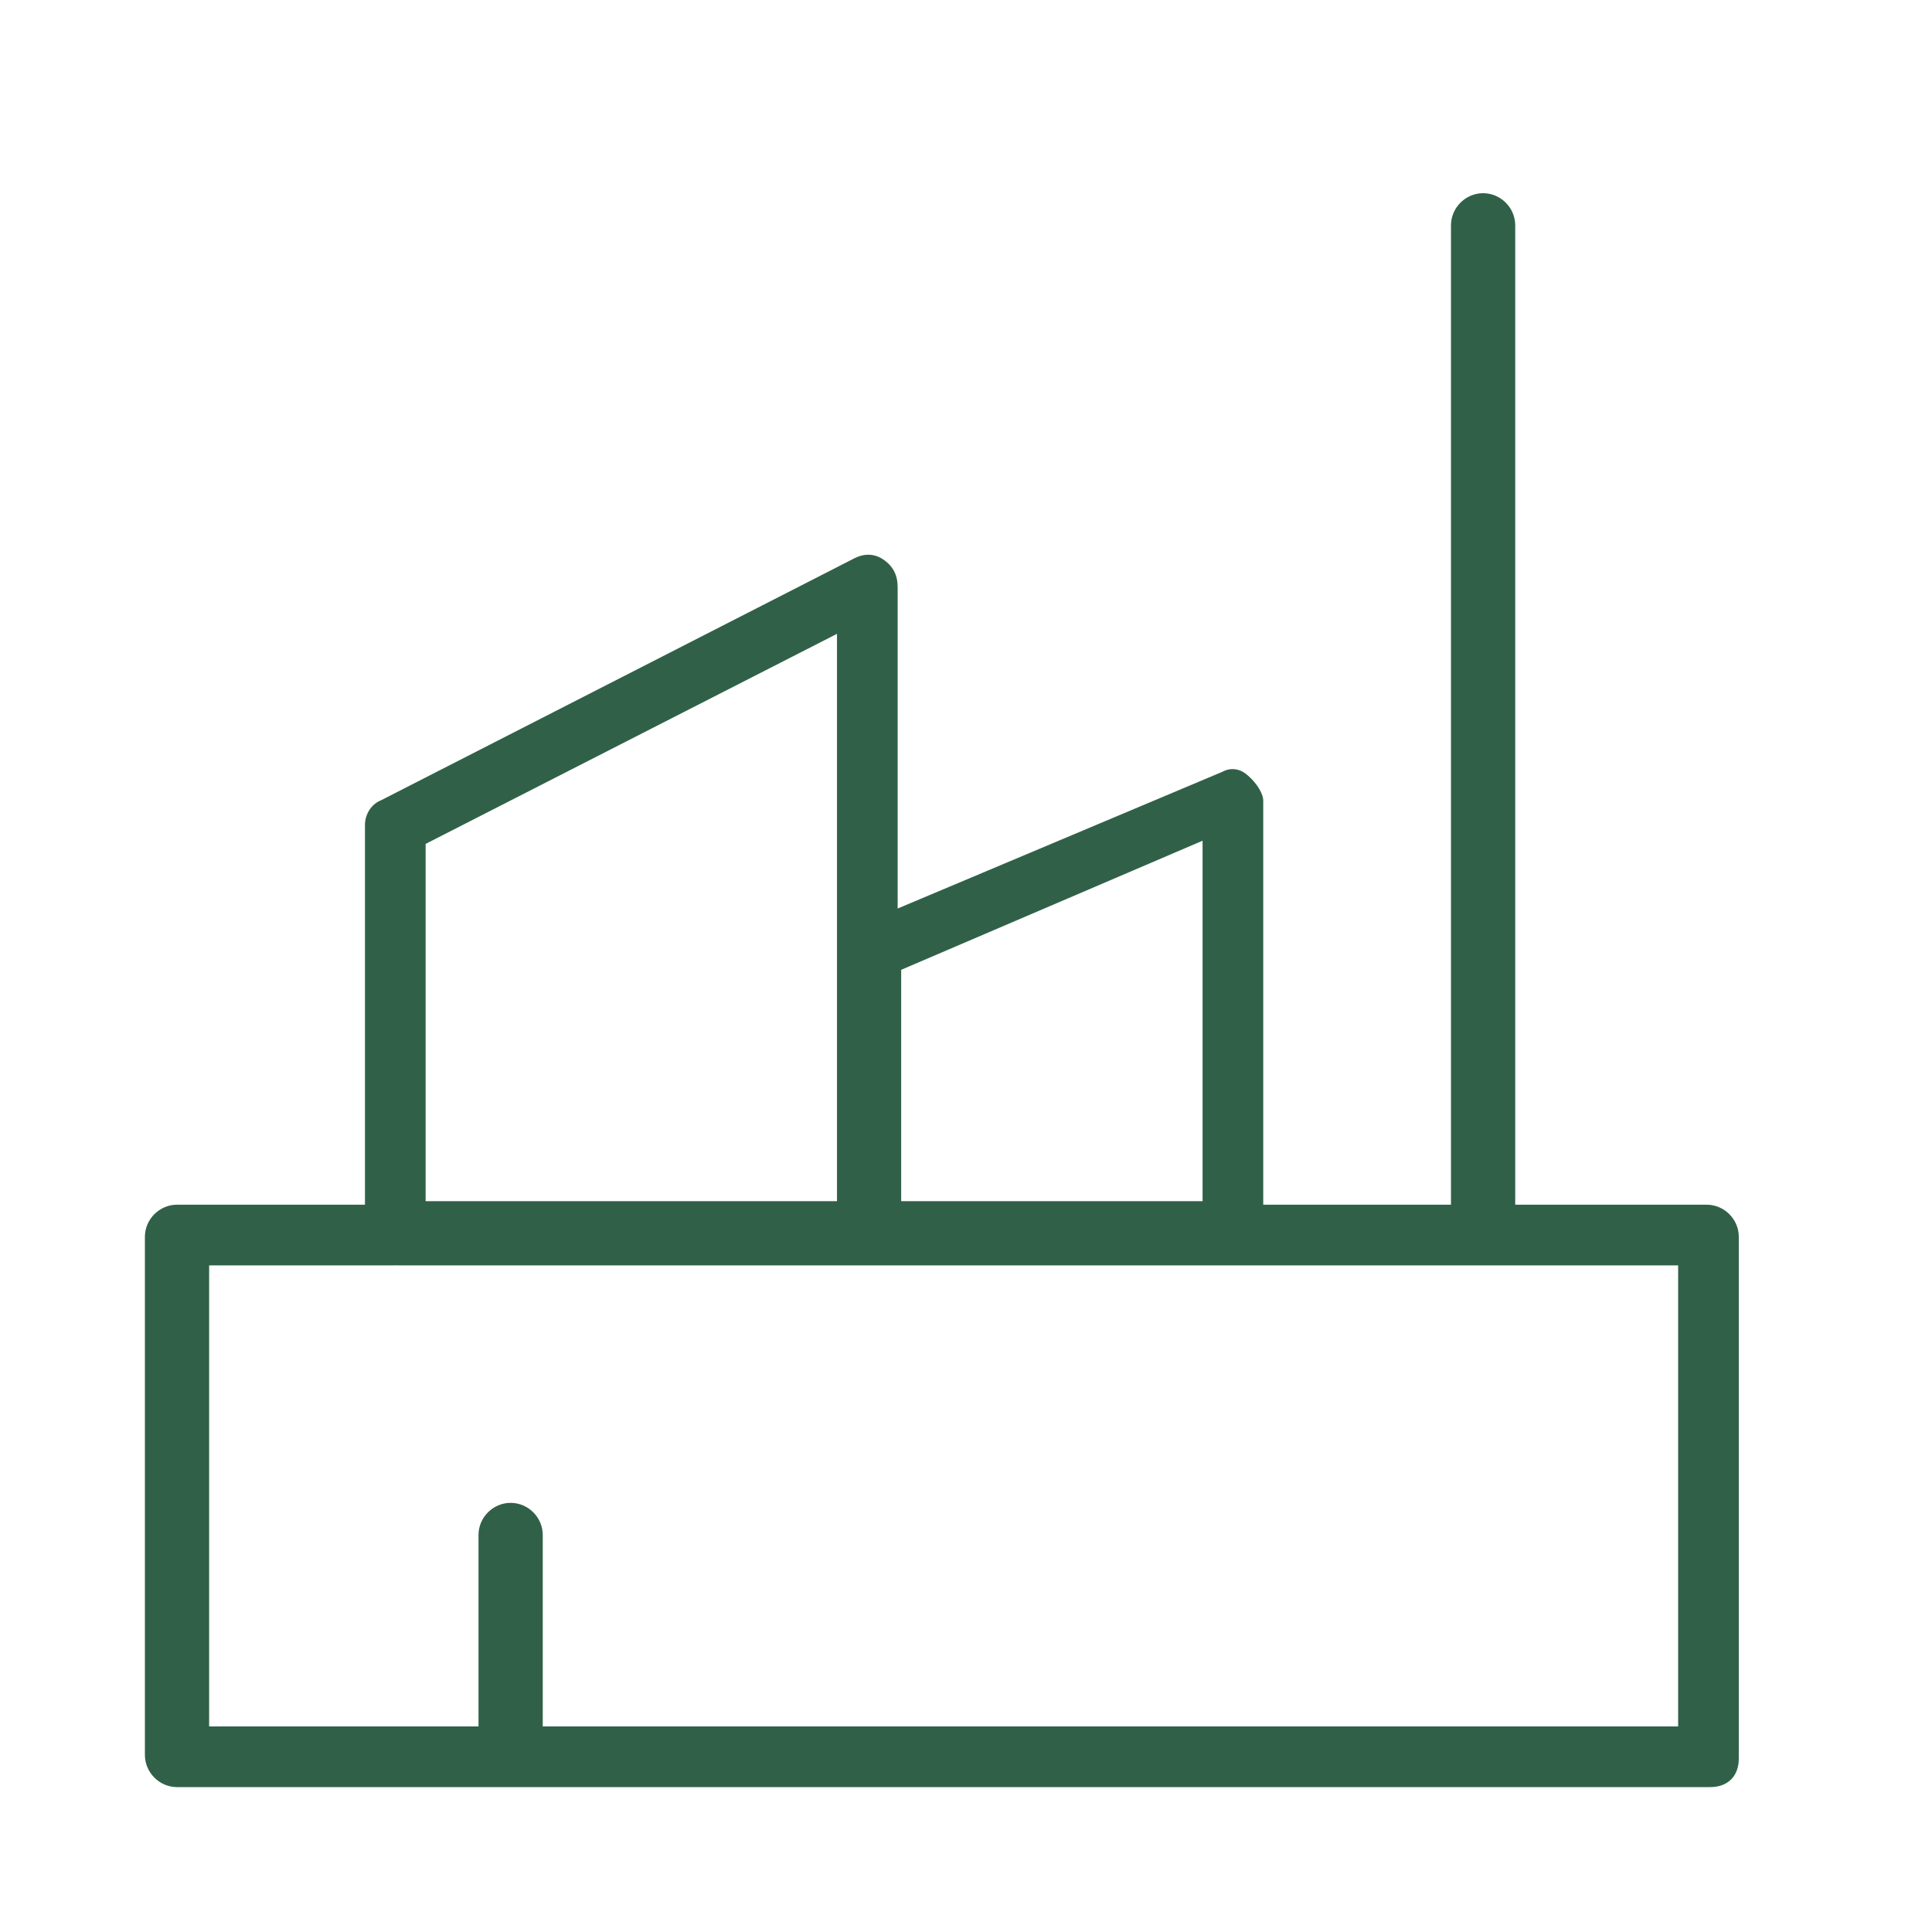 <?xml version="1.0" encoding="UTF-8"?>
<svg xmlns="http://www.w3.org/2000/svg" width="40" height="40" viewBox="0 0 40 40" fill="none">
  <path fill-rule="evenodd" clip-rule="evenodd" d="M31.371 4.665V24.942H35.335C35.699 24.942 36 25.243 36 25.607V36.409C36 36.773 35.773 37 35.409 37H3.665C3.301 37 3 36.699 3 36.335V25.607C3 25.243 3.301 24.942 3.665 24.942H7.556V17.083C7.556 16.859 7.686 16.655 7.876 16.574L7.901 16.563L17.695 11.556C17.903 11.453 18.106 11.463 18.282 11.58C18.488 11.718 18.585 11.902 18.585 12.16V18.81L25.311 15.978L25.334 15.966C25.479 15.894 25.658 15.913 25.794 16.021C26.057 16.232 26.154 16.465 26.154 16.569V24.942H30.041V4.665C30.041 4.301 30.342 4 30.706 4C31.07 4 31.371 4.301 31.371 4.665ZM24.898 24.869V17.406L18.658 20.079V24.869H24.898ZM17.329 24.869V13.123L8.812 17.472V24.869H17.329ZM11.237 31.779V35.744H34.744V26.198H8.226L8.221 26.198L8.206 26.198L8.184 26.197L8.162 26.198L8.147 26.198L8.142 26.198H4.33V35.744H9.907V31.779C9.907 31.416 10.208 31.115 10.572 31.115C10.936 31.115 11.237 31.416 11.237 31.779Z" fill="#306148"></path>
</svg>
